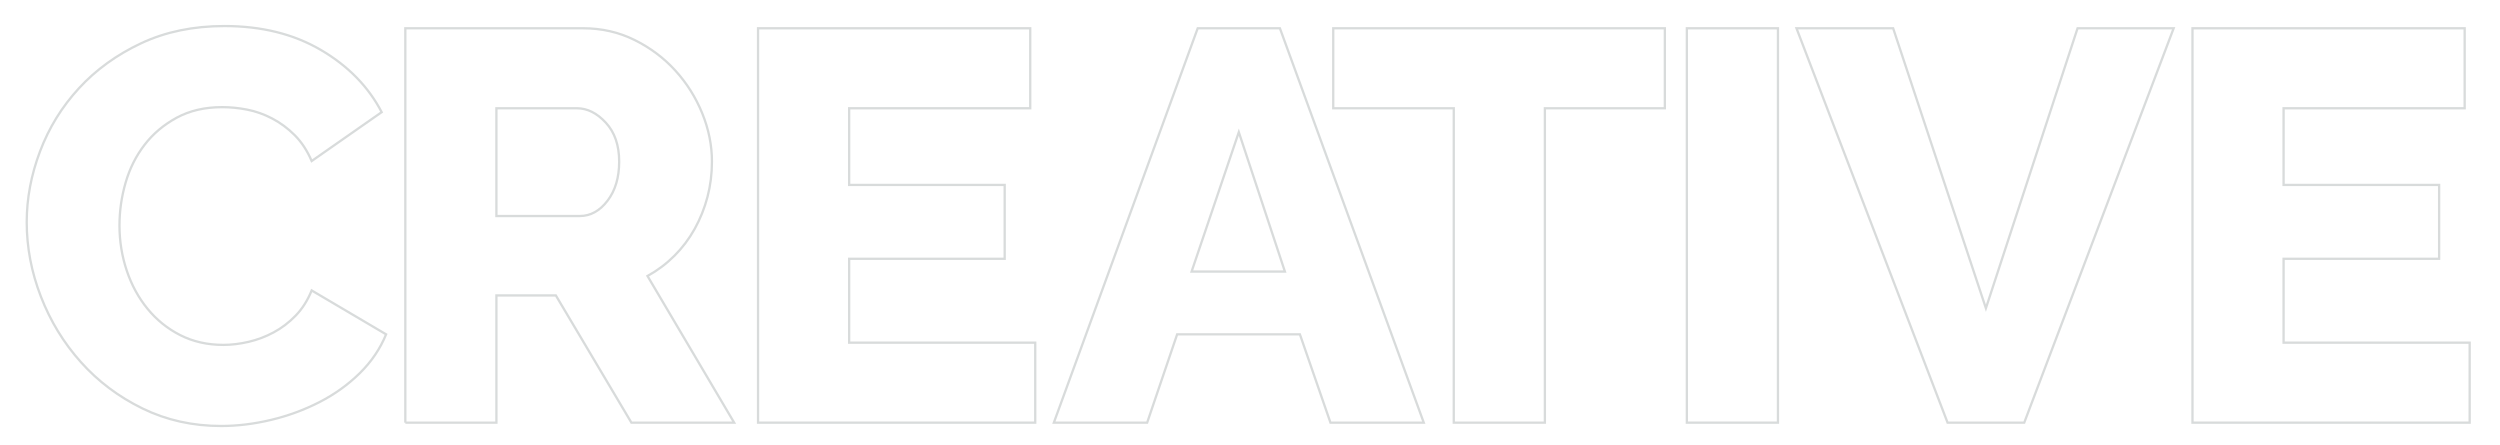 <?xml version="1.0" encoding="iso-8859-1"?>
<!-- Generator: Adobe Illustrator 25.2.1, SVG Export Plug-In . SVG Version: 6.00 Build 0)  -->
<svg version="1.1" id="Layer_1" xmlns="http://www.w3.org/2000/svg" xmlns:xlink="http://www.w3.org/1999/xlink" x="0px" y="0px"
	 viewBox="0 0 542.374 96.437" style="enable-background:new 0 0 542.374 96.437;" xml:space="preserve">
<g>
	<path style="fill:none;stroke:#D8DBDB;stroke-width:0.5;stroke-miterlimit:10;" d="M5.797,48.192
		c0-5.141,0.964-10.262,2.892-15.365c1.928-5.101,4.739-9.66,8.436-13.678c3.694-4.017,8.195-7.27,13.497-9.761
		c5.303-2.489,11.328-3.736,18.077-3.736c8.033,0,15.003,1.729,20.908,5.182c5.905,3.456,10.304,7.954,13.196,13.498L67.618,34.936
		c-0.964-2.248-2.19-4.116-3.675-5.604c-1.488-1.486-3.115-2.691-4.881-3.615c-1.768-0.923-3.576-1.567-5.423-1.928
		c-1.849-0.362-3.657-0.542-5.423-0.542c-3.777,0-7.071,0.765-9.882,2.29c-2.813,1.527-5.143,3.495-6.99,5.905
		c-1.849,2.41-3.214,5.143-4.097,8.194c-0.885,3.055-1.326,6.146-1.326,9.279c0,3.375,0.521,6.628,1.566,9.762
		c1.043,3.133,2.55,5.905,4.52,8.315c1.967,2.41,4.338,4.319,7.11,5.724c2.772,1.407,5.884,2.109,9.339,2.109
		c1.767,0,3.595-0.221,5.483-0.663c1.887-0.44,3.694-1.124,5.423-2.049c1.727-0.923,3.314-2.128,4.76-3.615
		c1.446-1.485,2.61-3.313,3.495-5.483l16.148,9.521c-1.286,3.134-3.193,5.946-5.724,8.436c-2.531,2.491-5.444,4.579-8.737,6.267
		c-3.295,1.688-6.79,2.974-10.484,3.856c-3.696,0.883-7.312,1.325-10.846,1.325c-6.188,0-11.87-1.265-17.052-3.796
		c-5.182-2.53-9.641-5.884-13.376-10.062c-3.736-4.176-6.628-8.918-8.677-14.22C6.821,59.038,5.797,53.656,5.797,48.192z"/>
	<path style="fill:none;stroke:#D8DBDB;stroke-width:0.5;stroke-miterlimit:10;" d="M87.935,91.696V6.134h38.563
		c4.017,0,7.731,0.844,11.147,2.531c3.414,1.687,6.367,3.898,8.857,6.628c2.49,2.732,4.438,5.826,5.845,9.279
		c1.405,3.455,2.109,6.95,2.109,10.484c0,2.651-0.322,5.203-0.964,7.652c-0.644,2.452-1.566,4.76-2.771,6.93
		c-1.205,2.169-2.672,4.118-4.399,5.845c-1.729,1.729-3.675,3.193-5.845,4.398l18.8,31.814h-22.294l-16.389-27.597h-12.895v27.597
		H87.935z M107.698,46.866h18.076c2.329,0,4.338-1.103,6.025-3.313c1.688-2.209,2.531-5.041,2.531-8.496
		c0-3.534-0.964-6.346-2.892-8.436c-1.928-2.088-4.018-3.133-6.267-3.133h-17.474V46.866z"/>
	<path style="fill:none;stroke:#D8DBDB;stroke-width:0.5;stroke-miterlimit:10;" d="M224.592,74.342v17.354h-60.134V6.134h59.05
		v17.354h-39.286v16.63h33.743v16.027h-33.743v18.197H224.592z"/>
	<path style="fill:none;stroke:#D8DBDB;stroke-width:0.5;stroke-miterlimit:10;" d="M259.841,6.134h17.835l31.212,85.562h-20.246
		l-6.628-19.161h-26.633l-6.507,19.161H228.63L259.841,6.134z M278.761,58.918l-10.002-30.249l-10.243,30.249H278.761z"/>
	<path style="fill:none;stroke:#D8DBDB;stroke-width:0.5;stroke-miterlimit:10;" d="M361.19,23.487h-26.03v68.208h-19.764V23.487
		h-26.15V6.134h71.944V23.487z"/>
	<path style="fill:none;stroke:#D8DBDB;stroke-width:0.5;stroke-miterlimit:10;" d="M365.961,91.696V6.134h19.764v85.562H365.961z"
		/>
	<path style="fill:none;stroke:#D8DBDB;stroke-width:0.5;stroke-miterlimit:10;" d="M410.716,6.134l20.125,60.737l19.884-60.737
		h20.849l-32.417,85.562h-16.631L389.748,6.134H410.716z"/>
	<path style="fill:none;stroke:#D8DBDB;stroke-width:0.5;stroke-miterlimit:10;" d="M535.793,74.342v17.354h-60.135V6.134h59.05
		v17.354h-39.286v16.63h33.743v16.027h-33.743v18.197H535.793z"/>
</g>
<g>
</g>
<g>
</g>
<g>
</g>
<g>
</g>
<g>
</g>
<g>
</g>
</svg>
